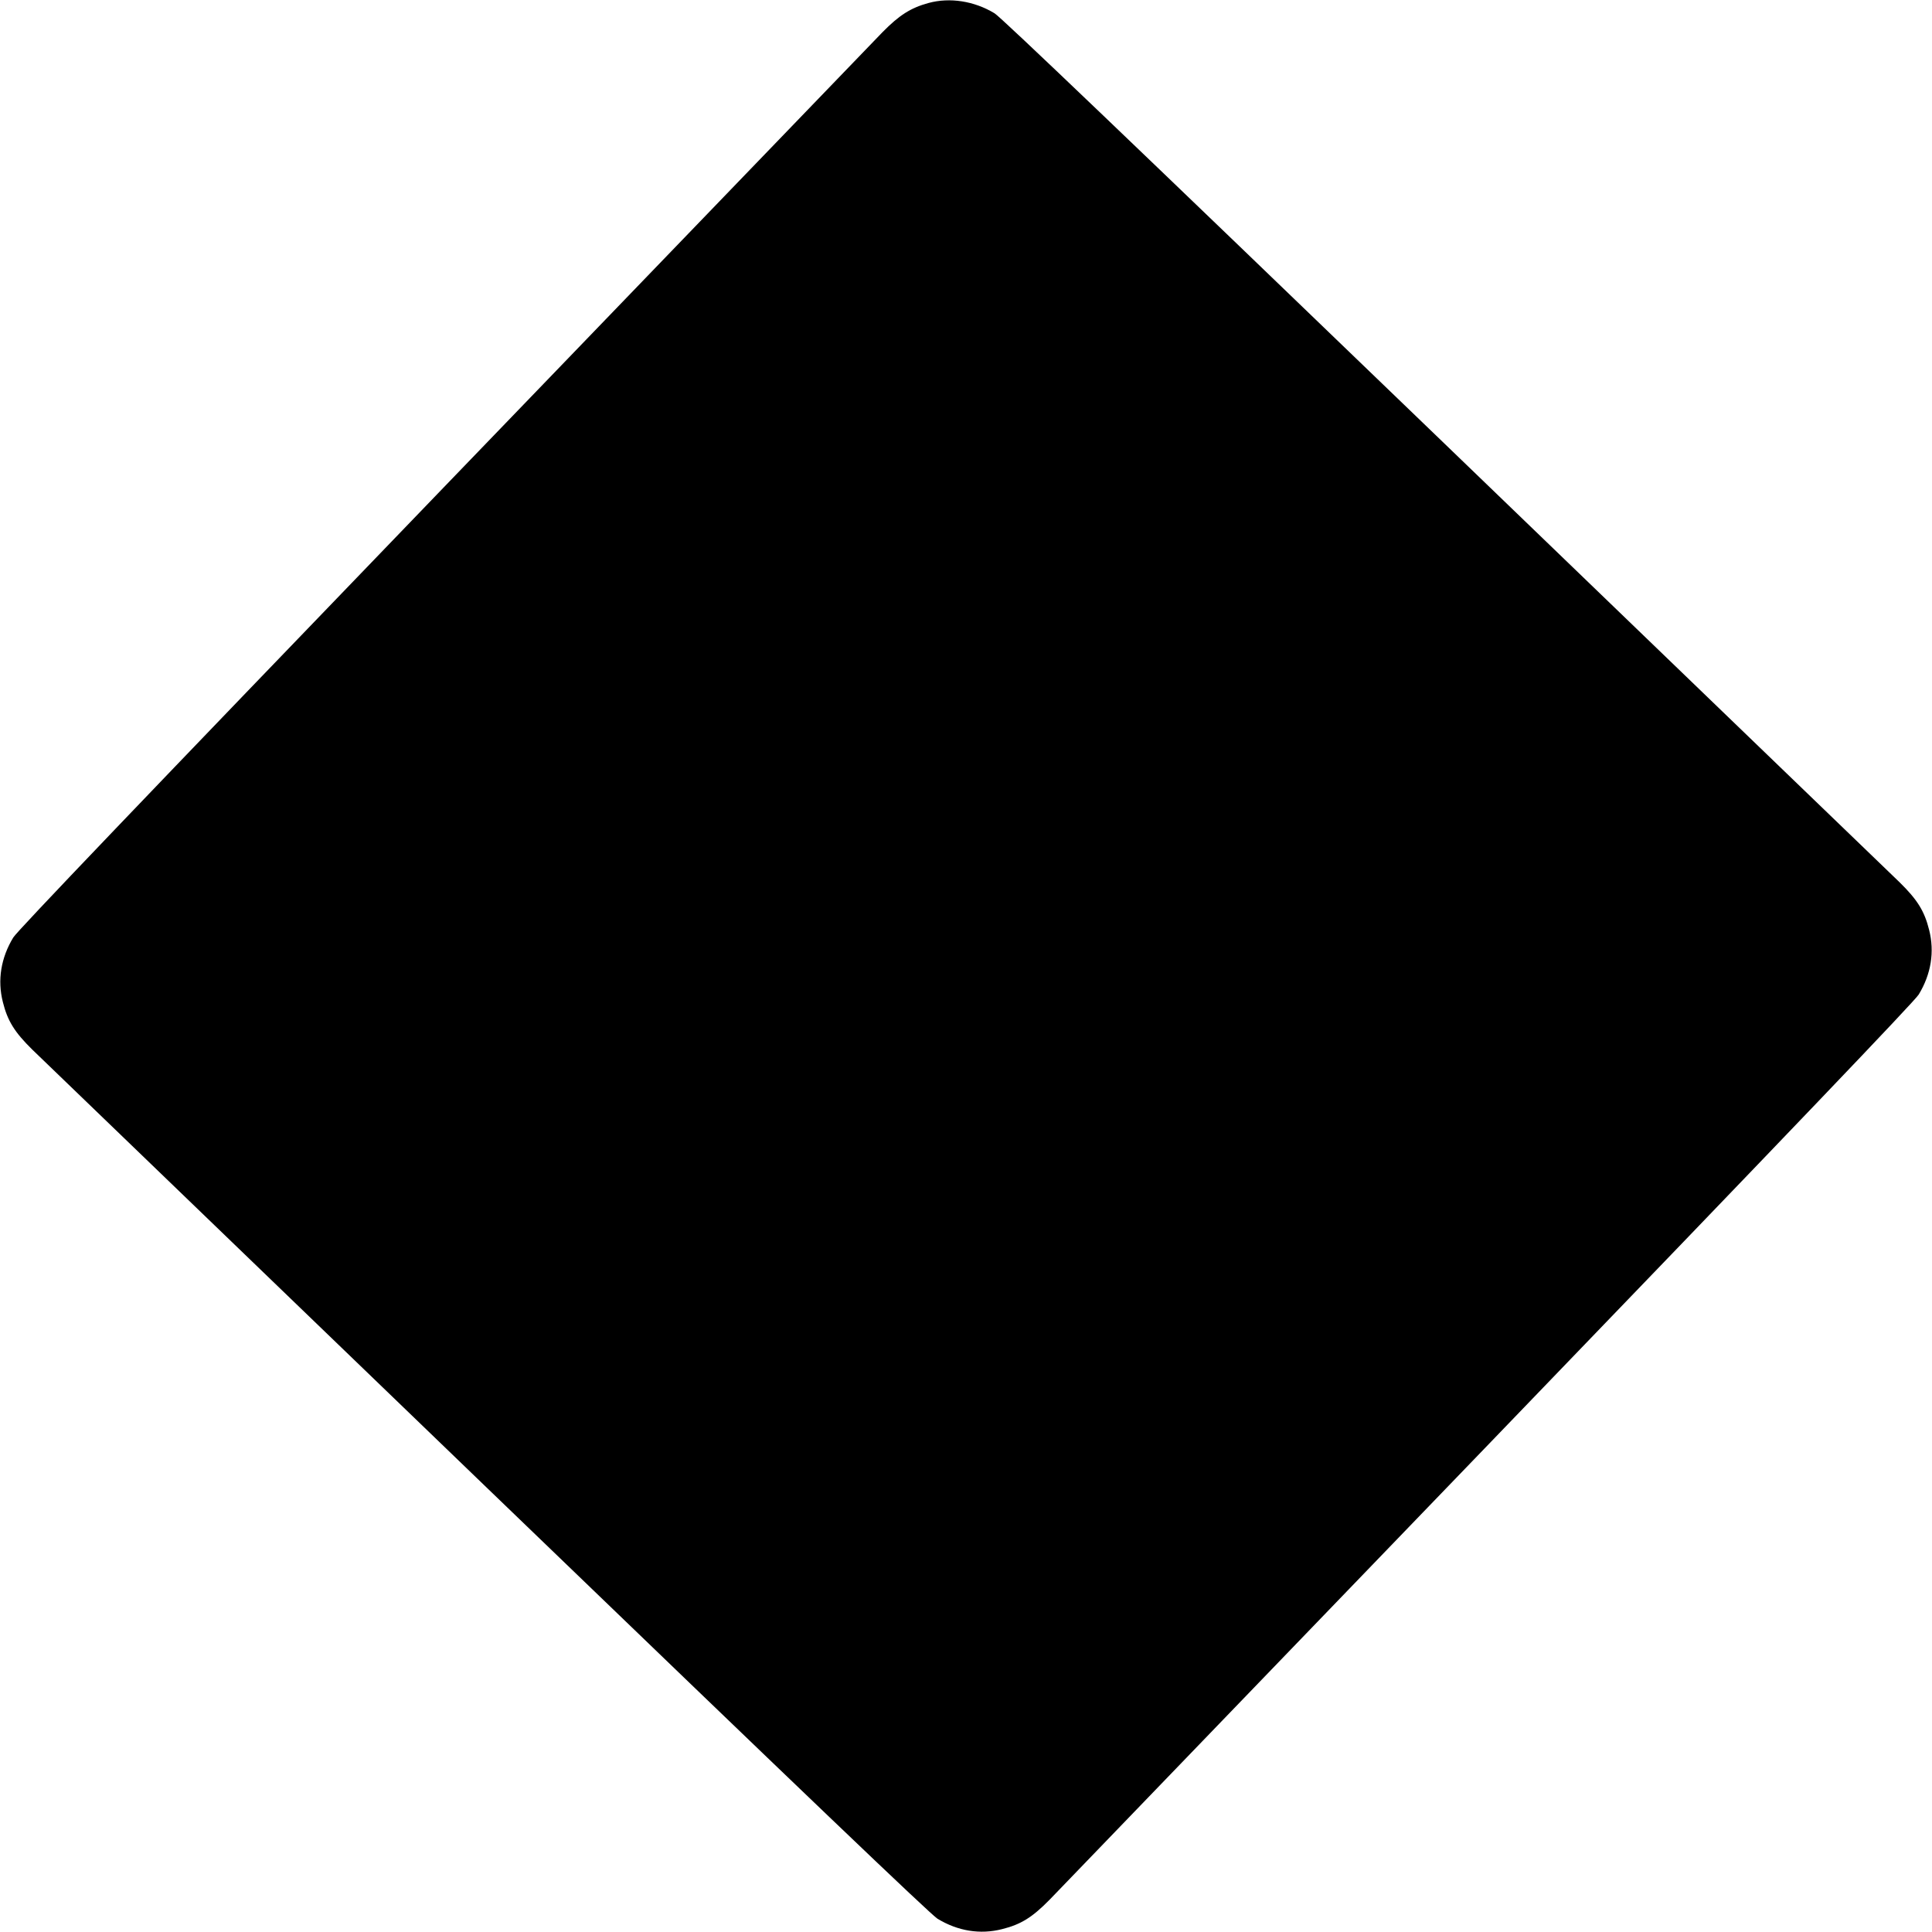 <?xml version="1.0" standalone="no"?>
<!DOCTYPE svg PUBLIC "-//W3C//DTD SVG 20010904//EN"
 "http://www.w3.org/TR/2001/REC-SVG-20010904/DTD/svg10.dtd">
<svg version="1.0" xmlns="http://www.w3.org/2000/svg"
 width="1280pt" height="1280pt" viewBox="0 0 1280 1280"
 preserveAspectRatio="xMidYMid meet">
<g transform="translate(0,1280) scale(0.1,-0.1)"
fill="#000000" stroke="none">
<path d="M6151 12780 c-117 -32 -193 -80 -305 -194 -54 -56 -1363 -1414 -2910
-3019 -2017 -2093 -2821 -2934 -2848 -2978 -82 -135 -106 -283 -69 -428 31
-125 78 -200 195 -315 56 -54 1414 -1363 3019 -2910 2094 -2018 2934 -2821
2978 -2848 135 -82 283 -106 428 -69 125 31 200 78 315 195 54 56 1363 1414
2910 3019 2017 2093 2821 2934 2848 2978 82 135 106 283 69 428 -31 125 -78
200 -195 315 -56 54 -1414 1363 -3019 2910 -2094 2018 -2934 2821 -2978 2848
-134 81 -296 107 -438 68z"/>
</g>
</svg>
